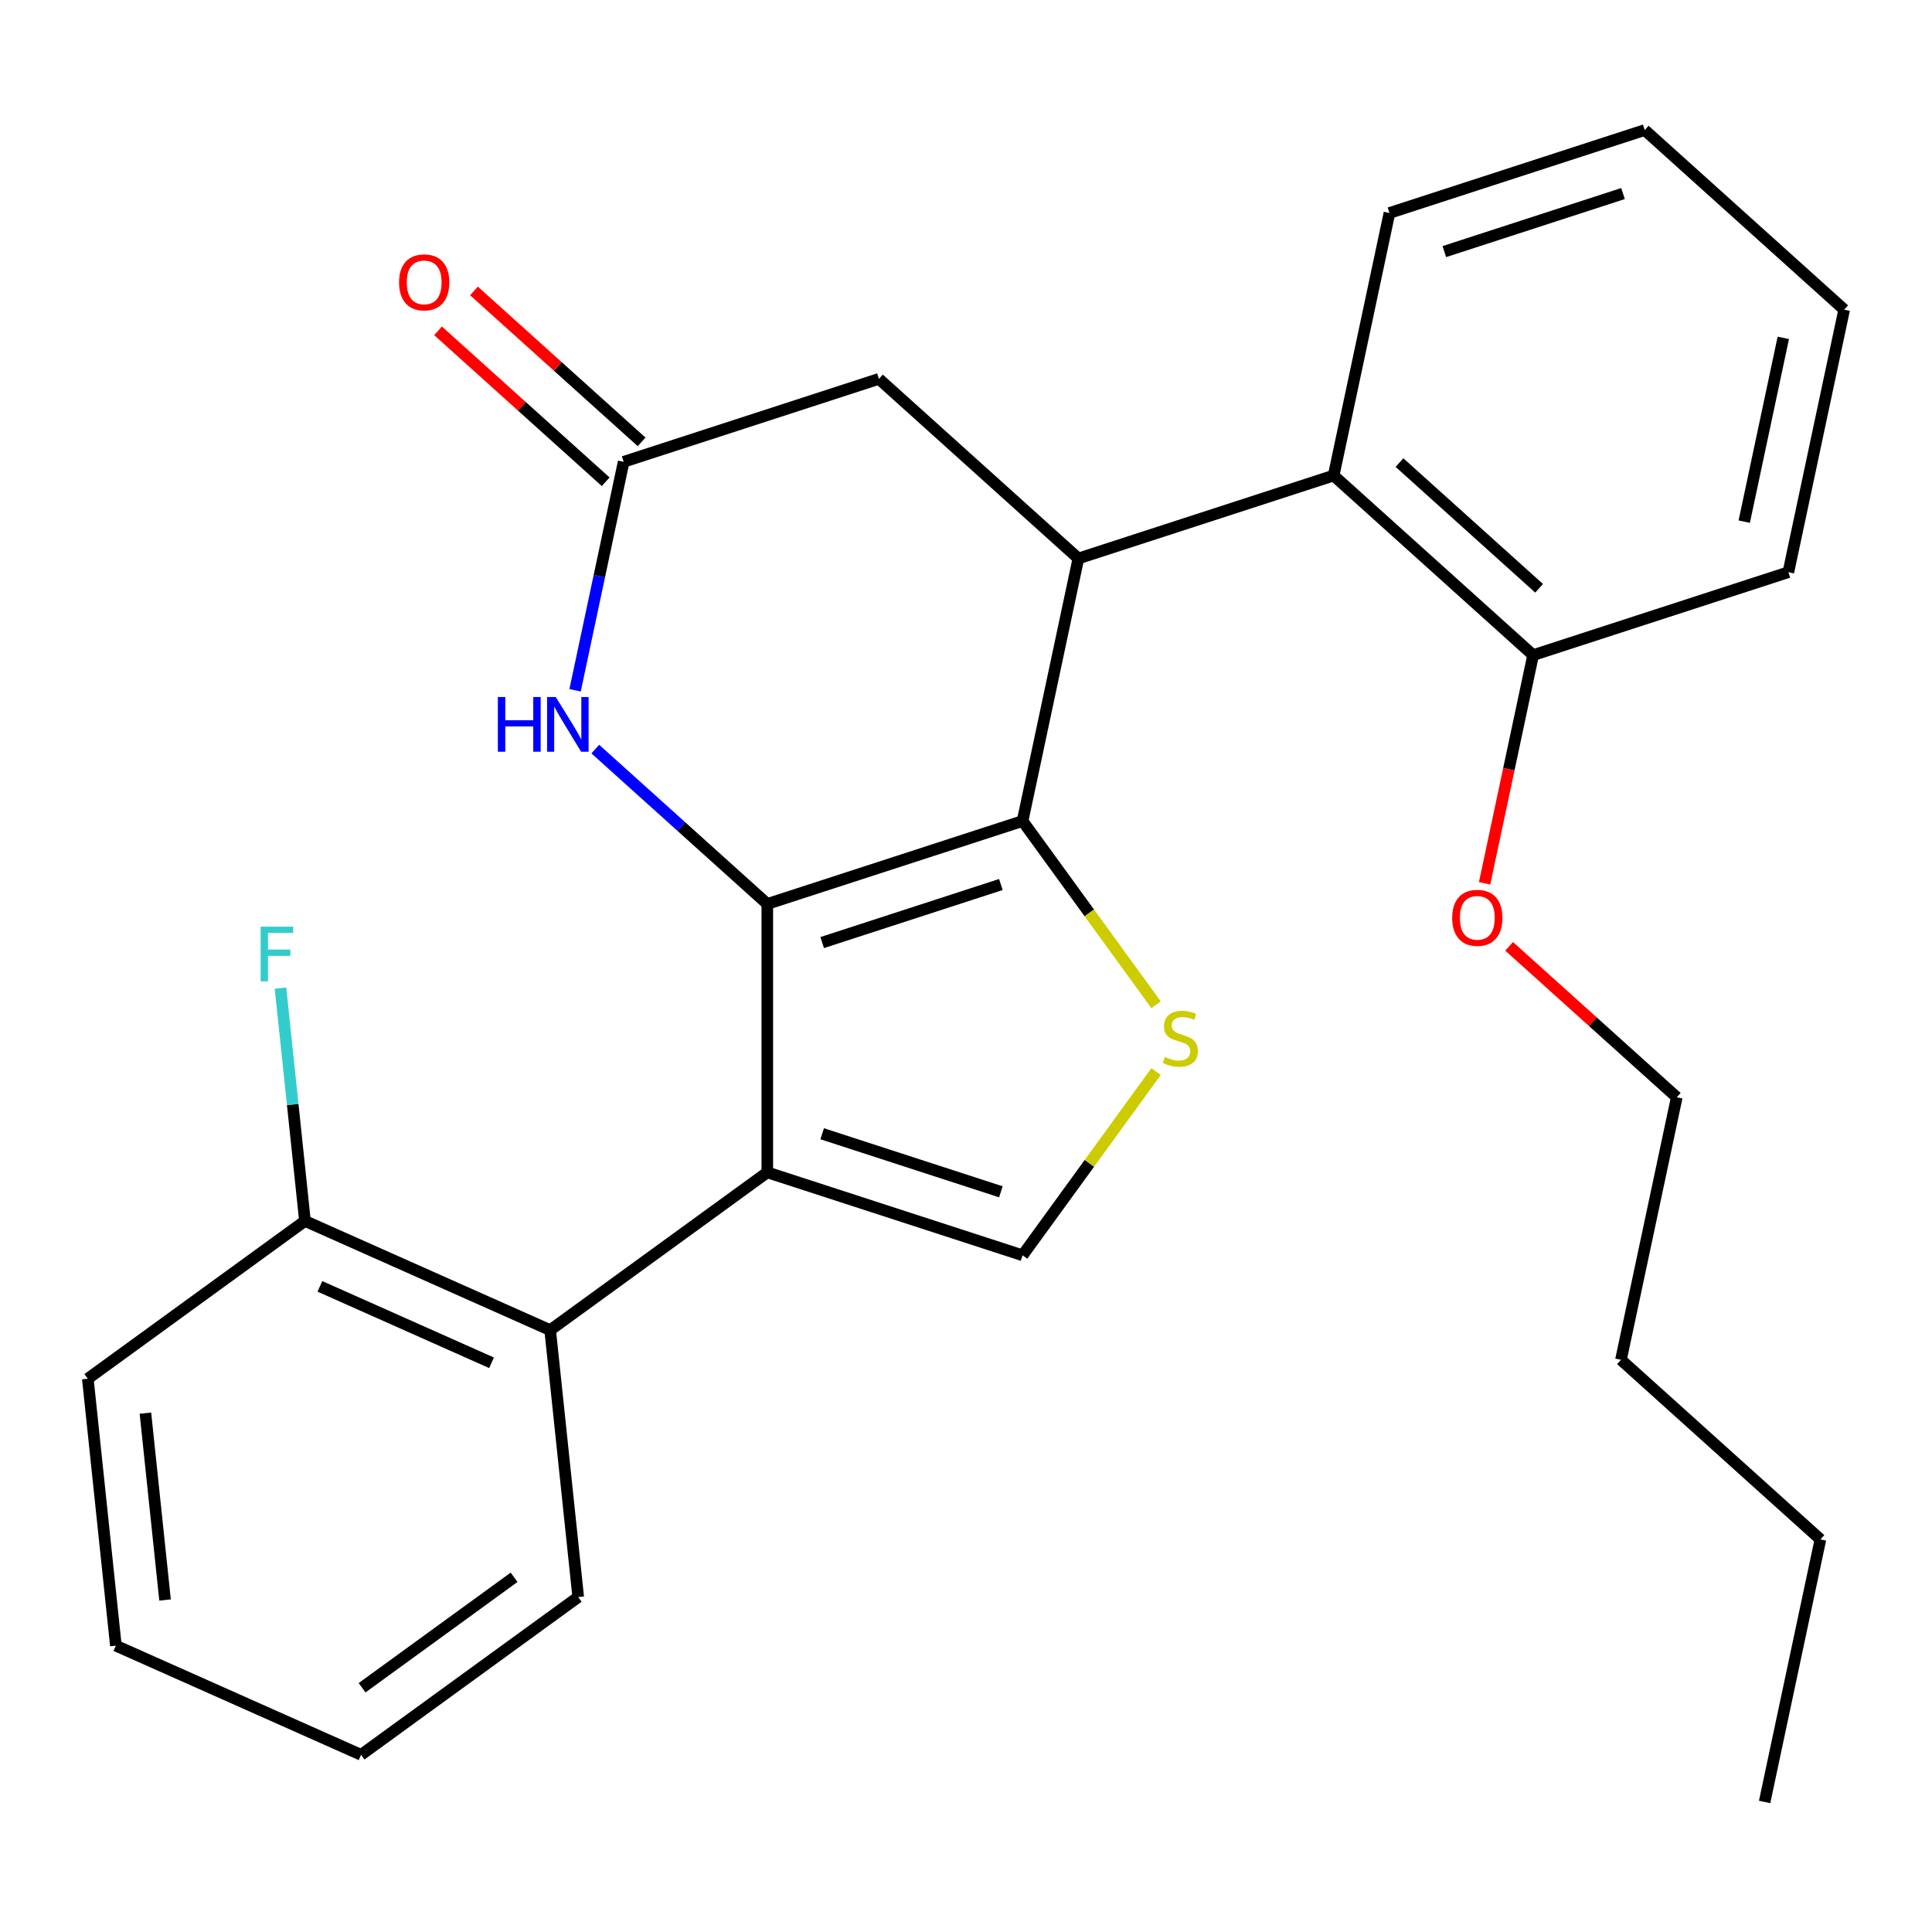 <?xml version='1.0' encoding='iso-8859-1'?>
<svg version='1.1' baseProfile='full'
              xmlns='http://www.w3.org/2000/svg'
                      xmlns:rdkit='http://www.rdkit.org/xml'
                      xmlns:xlink='http://www.w3.org/1999/xlink'
                  xml:space='preserve'
width='1000px' height='1000px' viewBox='0 0 1000 1000'>
<!-- END OF HEADER -->
<rect style='opacity:1.0;fill:#FFFFFF;stroke:none' width='1000' height='1000' x='0' y='0'> </rect>
<path class='bond-0' d='M 397.156,467.887 L 397.156,606.813' style='fill:none;fill-rule:evenodd;stroke:#000000;stroke-width:6px;stroke-linecap:butt;stroke-linejoin:miter;stroke-opacity:1' />
<path class='bond-1' d='M 397.156,467.887 L 529.282,424.956' style='fill:none;fill-rule:evenodd;stroke:#000000;stroke-width:6px;stroke-linecap:butt;stroke-linejoin:miter;stroke-opacity:1' />
<path class='bond-1' d='M 425.561,487.873 L 518.05,457.821' style='fill:none;fill-rule:evenodd;stroke:#000000;stroke-width:6px;stroke-linecap:butt;stroke-linejoin:miter;stroke-opacity:1' />
<path class='bond-4' d='M 397.156,467.887 L 352.642,427.806' style='fill:none;fill-rule:evenodd;stroke:#000000;stroke-width:6px;stroke-linecap:butt;stroke-linejoin:miter;stroke-opacity:1' />
<path class='bond-4' d='M 352.642,427.806 L 308.127,387.725' style='fill:none;fill-rule:evenodd;stroke:#0000FF;stroke-width:6px;stroke-linecap:butt;stroke-linejoin:miter;stroke-opacity:1' />
<path class='bond-5' d='M 397.156,606.813 L 529.282,649.743' style='fill:none;fill-rule:evenodd;stroke:#000000;stroke-width:6px;stroke-linecap:butt;stroke-linejoin:miter;stroke-opacity:1' />
<path class='bond-5' d='M 425.561,586.827 L 518.05,616.878' style='fill:none;fill-rule:evenodd;stroke:#000000;stroke-width:6px;stroke-linecap:butt;stroke-linejoin:miter;stroke-opacity:1' />
<path class='bond-7' d='M 397.156,606.813 L 284.763,688.471' style='fill:none;fill-rule:evenodd;stroke:#000000;stroke-width:6px;stroke-linecap:butt;stroke-linejoin:miter;stroke-opacity:1' />
<path class='bond-2' d='M 529.282,424.956 L 563.835,472.514' style='fill:none;fill-rule:evenodd;stroke:#000000;stroke-width:6px;stroke-linecap:butt;stroke-linejoin:miter;stroke-opacity:1' />
<path class='bond-2' d='M 563.835,472.514 L 598.388,520.072' style='fill:none;fill-rule:evenodd;stroke:#CCCC00;stroke-width:6px;stroke-linecap:butt;stroke-linejoin:miter;stroke-opacity:1' />
<path class='bond-3' d='M 529.282,424.956 L 558.167,289.067' style='fill:none;fill-rule:evenodd;stroke:#000000;stroke-width:6px;stroke-linecap:butt;stroke-linejoin:miter;stroke-opacity:1' />
<path class='bond-27' d='M 598.388,554.628 L 563.835,602.185' style='fill:none;fill-rule:evenodd;stroke:#CCCC00;stroke-width:6px;stroke-linecap:butt;stroke-linejoin:miter;stroke-opacity:1' />
<path class='bond-27' d='M 563.835,602.185 L 529.282,649.743' style='fill:none;fill-rule:evenodd;stroke:#000000;stroke-width:6px;stroke-linecap:butt;stroke-linejoin:miter;stroke-opacity:1' />
<path class='bond-8' d='M 558.167,289.067 L 690.293,246.136' style='fill:none;fill-rule:evenodd;stroke:#000000;stroke-width:6px;stroke-linecap:butt;stroke-linejoin:miter;stroke-opacity:1' />
<path class='bond-28' d='M 558.167,289.067 L 454.925,196.107' style='fill:none;fill-rule:evenodd;stroke:#000000;stroke-width:6px;stroke-linecap:butt;stroke-linejoin:miter;stroke-opacity:1' />
<path class='bond-6' d='M 297.662,357.294 L 310.23,298.166' style='fill:none;fill-rule:evenodd;stroke:#0000FF;stroke-width:6px;stroke-linecap:butt;stroke-linejoin:miter;stroke-opacity:1' />
<path class='bond-6' d='M 310.23,298.166 L 322.798,239.037' style='fill:none;fill-rule:evenodd;stroke:#000000;stroke-width:6px;stroke-linecap:butt;stroke-linejoin:miter;stroke-opacity:1' />
<path class='bond-9' d='M 322.798,239.037 L 454.925,196.107' style='fill:none;fill-rule:evenodd;stroke:#000000;stroke-width:6px;stroke-linecap:butt;stroke-linejoin:miter;stroke-opacity:1' />
<path class='bond-12' d='M 332.094,228.713 L 288.71,189.65' style='fill:none;fill-rule:evenodd;stroke:#000000;stroke-width:6px;stroke-linecap:butt;stroke-linejoin:miter;stroke-opacity:1' />
<path class='bond-12' d='M 288.71,189.65 L 245.326,150.586' style='fill:none;fill-rule:evenodd;stroke:#FF0000;stroke-width:6px;stroke-linecap:butt;stroke-linejoin:miter;stroke-opacity:1' />
<path class='bond-12' d='M 313.503,249.362 L 270.118,210.298' style='fill:none;fill-rule:evenodd;stroke:#000000;stroke-width:6px;stroke-linecap:butt;stroke-linejoin:miter;stroke-opacity:1' />
<path class='bond-12' d='M 270.118,210.298 L 226.734,171.235' style='fill:none;fill-rule:evenodd;stroke:#FF0000;stroke-width:6px;stroke-linecap:butt;stroke-linejoin:miter;stroke-opacity:1' />
<path class='bond-10' d='M 284.763,688.471 L 157.848,631.965' style='fill:none;fill-rule:evenodd;stroke:#000000;stroke-width:6px;stroke-linecap:butt;stroke-linejoin:miter;stroke-opacity:1' />
<path class='bond-10' d='M 254.424,705.378 L 165.584,665.824' style='fill:none;fill-rule:evenodd;stroke:#000000;stroke-width:6px;stroke-linecap:butt;stroke-linejoin:miter;stroke-opacity:1' />
<path class='bond-15' d='M 284.763,688.471 L 299.285,826.636' style='fill:none;fill-rule:evenodd;stroke:#000000;stroke-width:6px;stroke-linecap:butt;stroke-linejoin:miter;stroke-opacity:1' />
<path class='bond-11' d='M 690.293,246.136 L 793.535,339.096' style='fill:none;fill-rule:evenodd;stroke:#000000;stroke-width:6px;stroke-linecap:butt;stroke-linejoin:miter;stroke-opacity:1' />
<path class='bond-11' d='M 724.371,239.432 L 796.641,304.503' style='fill:none;fill-rule:evenodd;stroke:#000000;stroke-width:6px;stroke-linecap:butt;stroke-linejoin:miter;stroke-opacity:1' />
<path class='bond-16' d='M 690.293,246.136 L 719.177,110.246' style='fill:none;fill-rule:evenodd;stroke:#000000;stroke-width:6px;stroke-linecap:butt;stroke-linejoin:miter;stroke-opacity:1' />
<path class='bond-13' d='M 157.848,631.965 L 151.514,571.699' style='fill:none;fill-rule:evenodd;stroke:#000000;stroke-width:6px;stroke-linecap:butt;stroke-linejoin:miter;stroke-opacity:1' />
<path class='bond-13' d='M 151.514,571.699 L 145.179,511.433' style='fill:none;fill-rule:evenodd;stroke:#33CCCC;stroke-width:6px;stroke-linecap:butt;stroke-linejoin:miter;stroke-opacity:1' />
<path class='bond-17' d='M 157.848,631.965 L 45.455,713.623' style='fill:none;fill-rule:evenodd;stroke:#000000;stroke-width:6px;stroke-linecap:butt;stroke-linejoin:miter;stroke-opacity:1' />
<path class='bond-14' d='M 793.535,339.096 L 780.984,398.144' style='fill:none;fill-rule:evenodd;stroke:#000000;stroke-width:6px;stroke-linecap:butt;stroke-linejoin:miter;stroke-opacity:1' />
<path class='bond-14' d='M 780.984,398.144 L 768.433,457.192' style='fill:none;fill-rule:evenodd;stroke:#FF0000;stroke-width:6px;stroke-linecap:butt;stroke-linejoin:miter;stroke-opacity:1' />
<path class='bond-18' d='M 793.535,339.096 L 925.661,296.165' style='fill:none;fill-rule:evenodd;stroke:#000000;stroke-width:6px;stroke-linecap:butt;stroke-linejoin:miter;stroke-opacity:1' />
<path class='bond-19' d='M 781.124,489.818 L 824.508,528.881' style='fill:none;fill-rule:evenodd;stroke:#FF0000;stroke-width:6px;stroke-linecap:butt;stroke-linejoin:miter;stroke-opacity:1' />
<path class='bond-19' d='M 824.508,528.881 L 867.893,567.945' style='fill:none;fill-rule:evenodd;stroke:#000000;stroke-width:6px;stroke-linecap:butt;stroke-linejoin:miter;stroke-opacity:1' />
<path class='bond-23' d='M 299.285,826.636 L 186.891,908.294' style='fill:none;fill-rule:evenodd;stroke:#000000;stroke-width:6px;stroke-linecap:butt;stroke-linejoin:miter;stroke-opacity:1' />
<path class='bond-23' d='M 266.094,816.406 L 187.419,873.567' style='fill:none;fill-rule:evenodd;stroke:#000000;stroke-width:6px;stroke-linecap:butt;stroke-linejoin:miter;stroke-opacity:1' />
<path class='bond-22' d='M 719.177,110.246 L 851.303,67.316' style='fill:none;fill-rule:evenodd;stroke:#000000;stroke-width:6px;stroke-linecap:butt;stroke-linejoin:miter;stroke-opacity:1' />
<path class='bond-22' d='M 747.582,130.232 L 840.071,100.181' style='fill:none;fill-rule:evenodd;stroke:#000000;stroke-width:6px;stroke-linecap:butt;stroke-linejoin:miter;stroke-opacity:1' />
<path class='bond-29' d='M 45.455,713.623 L 59.976,851.788' style='fill:none;fill-rule:evenodd;stroke:#000000;stroke-width:6px;stroke-linecap:butt;stroke-linejoin:miter;stroke-opacity:1' />
<path class='bond-29' d='M 75.266,731.444 L 85.431,828.159' style='fill:none;fill-rule:evenodd;stroke:#000000;stroke-width:6px;stroke-linecap:butt;stroke-linejoin:miter;stroke-opacity:1' />
<path class='bond-30' d='M 925.661,296.165 L 954.545,160.275' style='fill:none;fill-rule:evenodd;stroke:#000000;stroke-width:6px;stroke-linecap:butt;stroke-linejoin:miter;stroke-opacity:1' />
<path class='bond-30' d='M 902.816,270.005 L 923.035,174.882' style='fill:none;fill-rule:evenodd;stroke:#000000;stroke-width:6px;stroke-linecap:butt;stroke-linejoin:miter;stroke-opacity:1' />
<path class='bond-20' d='M 867.893,567.945 L 839.008,703.835' style='fill:none;fill-rule:evenodd;stroke:#000000;stroke-width:6px;stroke-linecap:butt;stroke-linejoin:miter;stroke-opacity:1' />
<path class='bond-21' d='M 839.008,703.835 L 942.25,796.794' style='fill:none;fill-rule:evenodd;stroke:#000000;stroke-width:6px;stroke-linecap:butt;stroke-linejoin:miter;stroke-opacity:1' />
<path class='bond-24' d='M 942.25,796.794 L 913.366,932.684' style='fill:none;fill-rule:evenodd;stroke:#000000;stroke-width:6px;stroke-linecap:butt;stroke-linejoin:miter;stroke-opacity:1' />
<path class='bond-25' d='M 851.303,67.316 L 954.545,160.275' style='fill:none;fill-rule:evenodd;stroke:#000000;stroke-width:6px;stroke-linecap:butt;stroke-linejoin:miter;stroke-opacity:1' />
<path class='bond-26' d='M 186.891,908.294 L 59.976,851.788' style='fill:none;fill-rule:evenodd;stroke:#000000;stroke-width:6px;stroke-linecap:butt;stroke-linejoin:miter;stroke-opacity:1' />
<path  class='atom-3' d='M 602.941 547.07
Q 603.261 547.19, 604.581 547.75
Q 605.901 548.31, 607.341 548.67
Q 608.821 548.99, 610.261 548.99
Q 612.941 548.99, 614.501 547.71
Q 616.061 546.39, 616.061 544.11
Q 616.061 542.55, 615.261 541.59
Q 614.501 540.63, 613.301 540.11
Q 612.101 539.59, 610.101 538.99
Q 607.581 538.23, 606.061 537.51
Q 604.581 536.79, 603.501 535.27
Q 602.461 533.75, 602.461 531.19
Q 602.461 527.63, 604.861 525.43
Q 607.301 523.23, 612.101 523.23
Q 615.381 523.23, 619.101 524.79
L 618.181 527.87
Q 614.781 526.47, 612.221 526.47
Q 609.461 526.47, 607.941 527.63
Q 606.421 528.75, 606.461 530.71
Q 606.461 532.23, 607.221 533.15
Q 608.021 534.07, 609.141 534.59
Q 610.301 535.11, 612.221 535.71
Q 614.781 536.51, 616.301 537.31
Q 617.821 538.11, 618.901 539.75
Q 620.021 541.35, 620.021 544.11
Q 620.021 548.03, 617.381 550.15
Q 614.781 552.23, 610.421 552.23
Q 607.901 552.23, 605.981 551.67
Q 604.101 551.15, 601.861 550.23
L 602.941 547.07
' fill='#CCCC00'/>
<path  class='atom-5' d='M 257.694 360.767
L 261.534 360.767
L 261.534 372.807
L 276.014 372.807
L 276.014 360.767
L 279.854 360.767
L 279.854 389.087
L 276.014 389.087
L 276.014 376.007
L 261.534 376.007
L 261.534 389.087
L 257.694 389.087
L 257.694 360.767
' fill='#0000FF'/>
<path  class='atom-5' d='M 287.654 360.767
L 296.934 375.767
Q 297.854 377.247, 299.334 379.927
Q 300.814 382.607, 300.894 382.767
L 300.894 360.767
L 304.654 360.767
L 304.654 389.087
L 300.774 389.087
L 290.814 372.687
Q 289.654 370.767, 288.414 368.567
Q 287.214 366.367, 286.854 365.687
L 286.854 389.087
L 283.174 389.087
L 283.174 360.767
L 287.654 360.767
' fill='#0000FF'/>
<path  class='atom-13' d='M 206.557 146.158
Q 206.557 139.358, 209.917 135.558
Q 213.277 131.758, 219.557 131.758
Q 225.837 131.758, 229.197 135.558
Q 232.557 139.358, 232.557 146.158
Q 232.557 153.038, 229.157 156.958
Q 225.757 160.838, 219.557 160.838
Q 213.317 160.838, 209.917 156.958
Q 206.557 153.078, 206.557 146.158
M 219.557 157.638
Q 223.877 157.638, 226.197 154.758
Q 228.557 151.838, 228.557 146.158
Q 228.557 140.598, 226.197 137.798
Q 223.877 134.958, 219.557 134.958
Q 215.237 134.958, 212.877 137.758
Q 210.557 140.558, 210.557 146.158
Q 210.557 151.878, 212.877 154.758
Q 215.237 157.638, 219.557 157.638
' fill='#FF0000'/>
<path  class='atom-14' d='M 134.906 479.64
L 151.746 479.64
L 151.746 482.88
L 138.706 482.88
L 138.706 491.48
L 150.306 491.48
L 150.306 494.76
L 138.706 494.76
L 138.706 507.96
L 134.906 507.96
L 134.906 479.64
' fill='#33CCCC'/>
<path  class='atom-15' d='M 751.651 475.065
Q 751.651 468.265, 755.011 464.465
Q 758.371 460.665, 764.651 460.665
Q 770.931 460.665, 774.291 464.465
Q 777.651 468.265, 777.651 475.065
Q 777.651 481.945, 774.251 485.865
Q 770.851 489.745, 764.651 489.745
Q 758.411 489.745, 755.011 485.865
Q 751.651 481.985, 751.651 475.065
M 764.651 486.545
Q 768.971 486.545, 771.291 483.665
Q 773.651 480.745, 773.651 475.065
Q 773.651 469.505, 771.291 466.705
Q 768.971 463.865, 764.651 463.865
Q 760.331 463.865, 757.971 466.665
Q 755.651 469.465, 755.651 475.065
Q 755.651 480.785, 757.971 483.665
Q 760.331 486.545, 764.651 486.545
' fill='#FF0000'/>
</svg>
